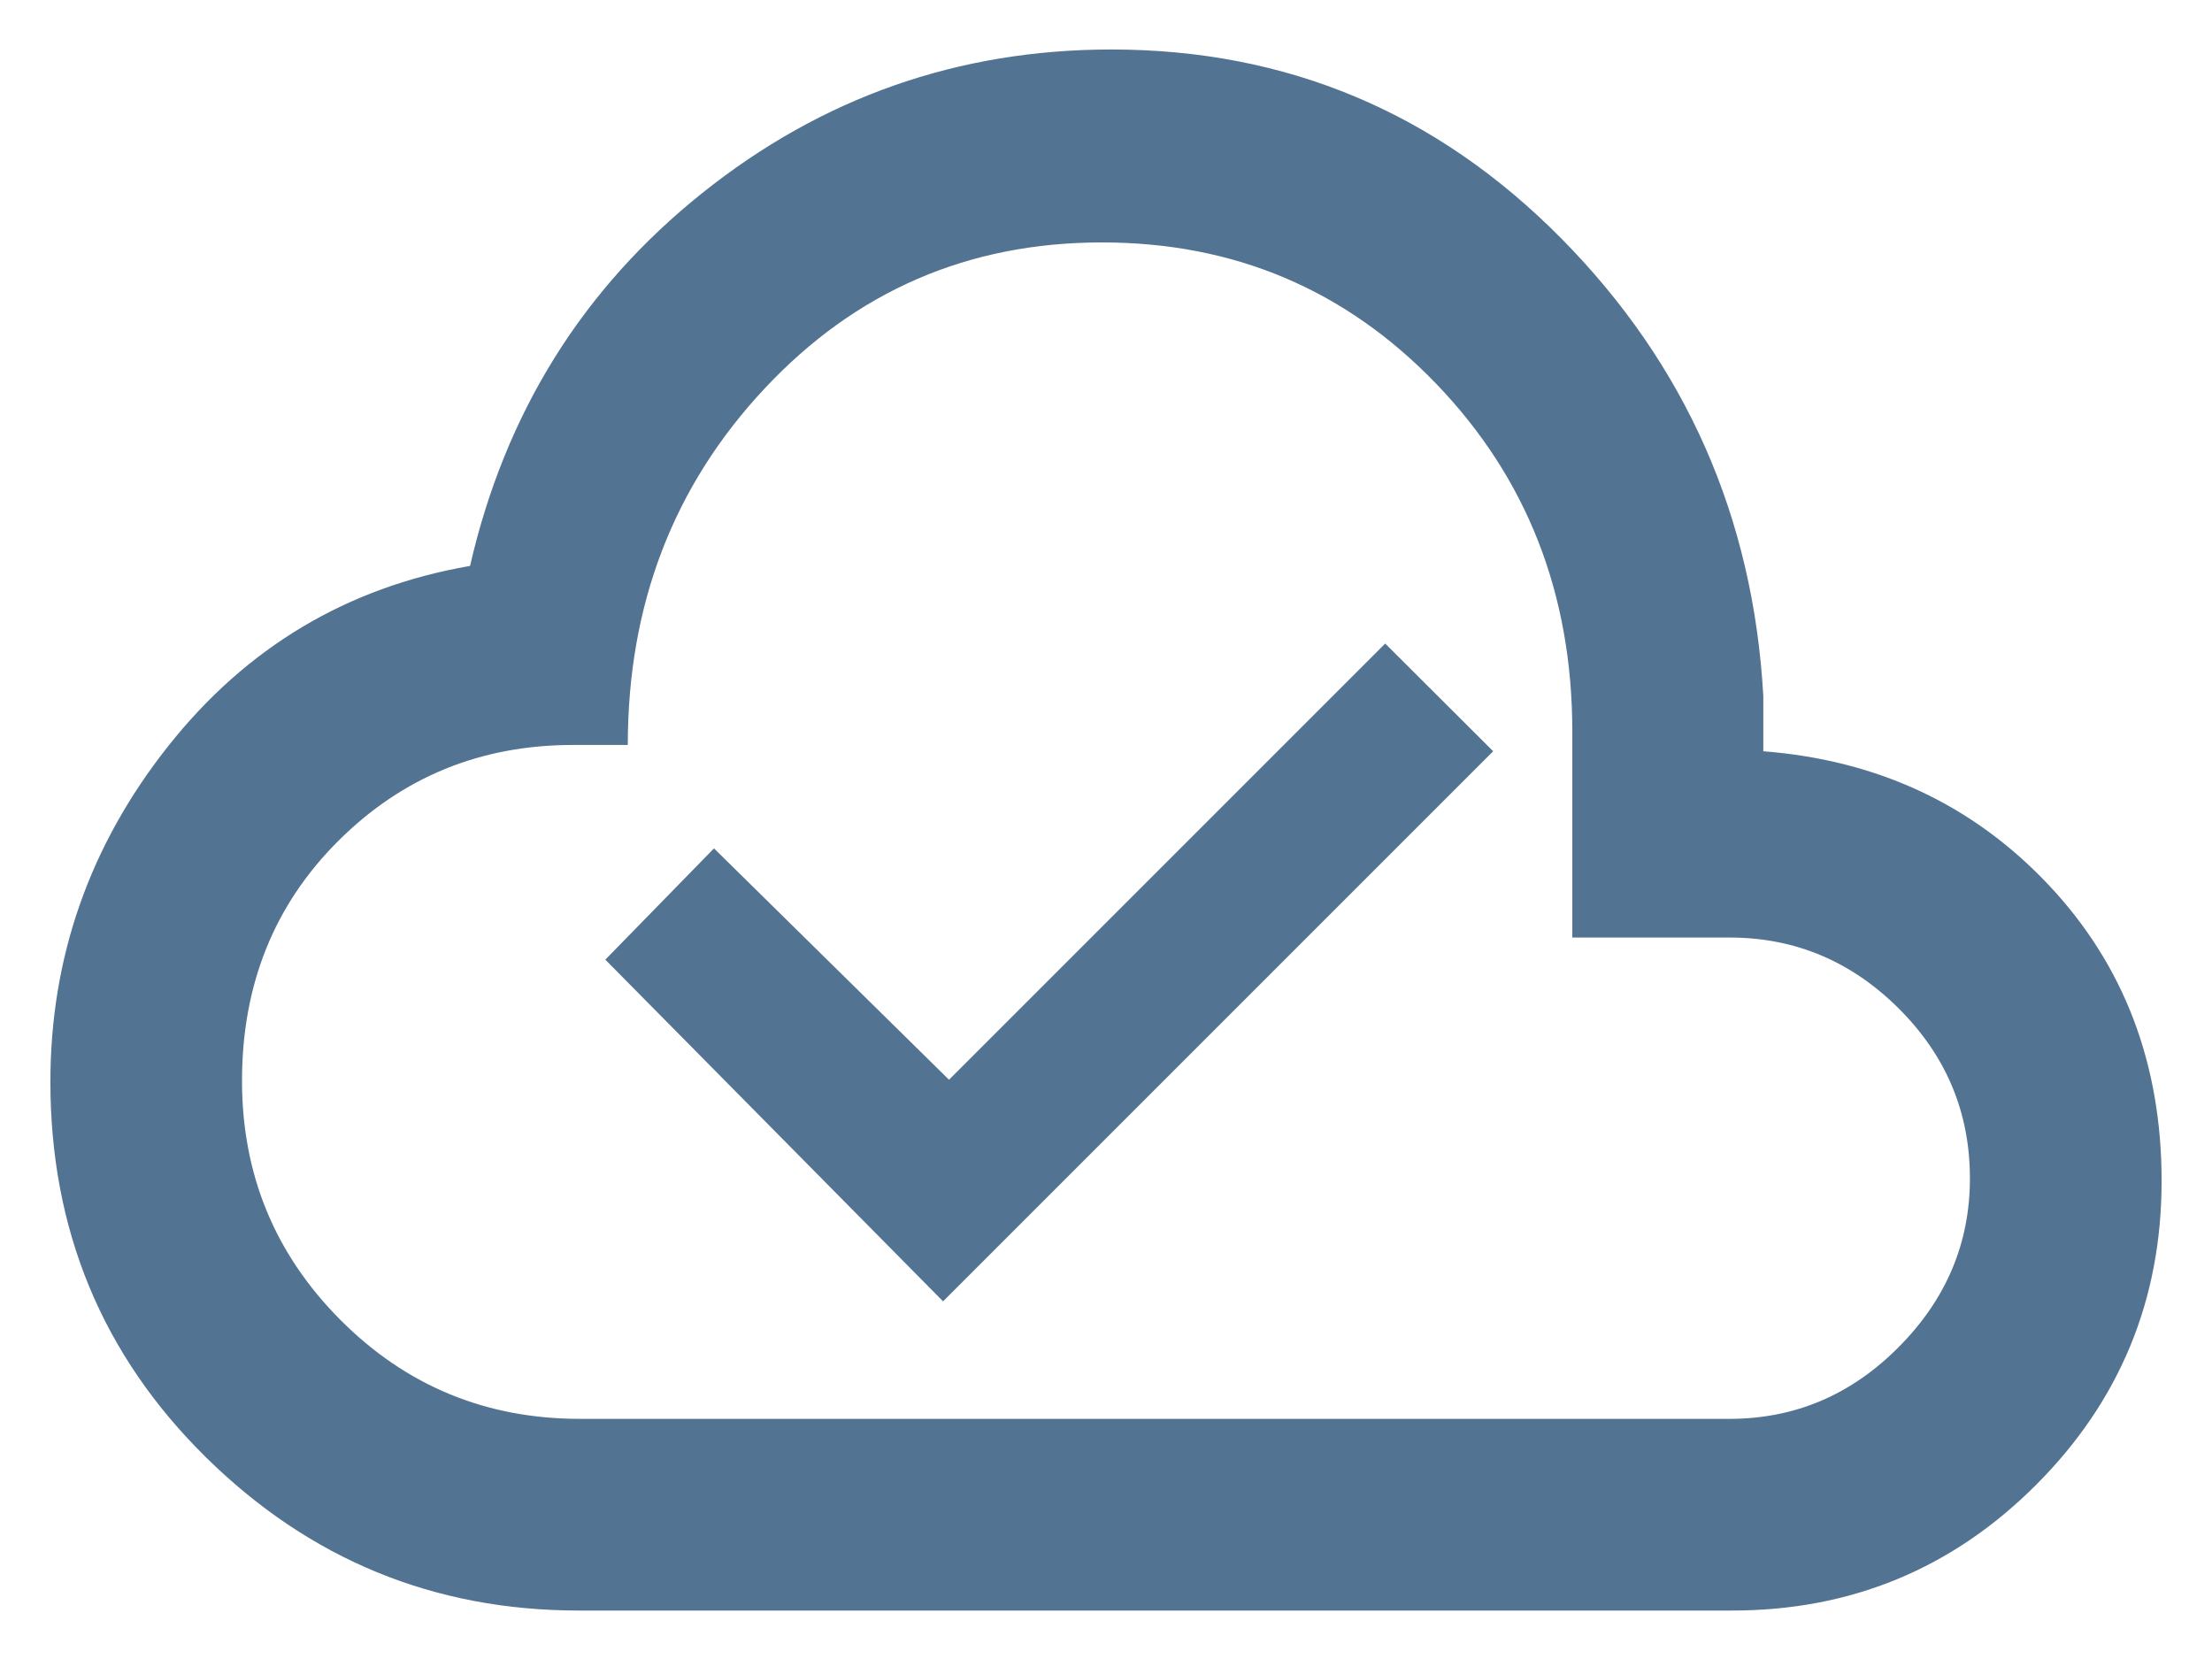 <svg width="32" height="24" viewBox="0 0 32 24" fill="none" xmlns="http://www.w3.org/2000/svg">
<path d="M13.643 18.826L21.601 10.868L20.039 9.31L13.729 15.62L10.329 12.273L8.757 13.883L13.643 18.826ZM8.375 23.299C6.277 23.299 4.478 22.559 2.978 21.081C1.479 19.603 0.729 17.793 0.729 15.65C0.729 13.85 1.296 12.232 2.429 10.799C3.562 9.366 5.019 8.495 6.8 8.187C7.308 5.974 8.428 4.176 10.16 2.792C11.892 1.408 13.864 0.716 16.078 0.716C18.616 0.716 20.786 1.628 22.588 3.451C24.389 5.275 25.363 7.481 25.509 10.068V10.868C27.166 10.998 28.54 11.641 29.633 12.798C30.725 13.956 31.271 15.385 31.271 17.085C31.271 18.805 30.665 20.27 29.454 21.482C28.243 22.693 26.777 23.299 25.058 23.299H8.375ZM8.389 20.526H25.02C25.964 20.526 26.78 20.18 27.467 19.488C28.155 18.797 28.498 17.983 28.498 17.048C28.498 16.093 28.155 15.273 27.468 14.589C26.781 13.905 25.966 13.563 25.023 13.563H22.746V10.586C22.746 8.594 22.09 6.917 20.778 5.553C19.465 4.189 17.854 3.507 15.942 3.507C14.006 3.507 12.379 4.212 11.06 5.622C9.741 7.031 9.082 8.75 9.082 10.777H8.289C6.954 10.777 5.822 11.24 4.894 12.165C3.966 13.09 3.501 14.247 3.501 15.635C3.501 16.991 3.977 18.144 4.927 19.097C5.878 20.05 7.032 20.526 8.389 20.526Z" fill="#537393"/>
</svg>
